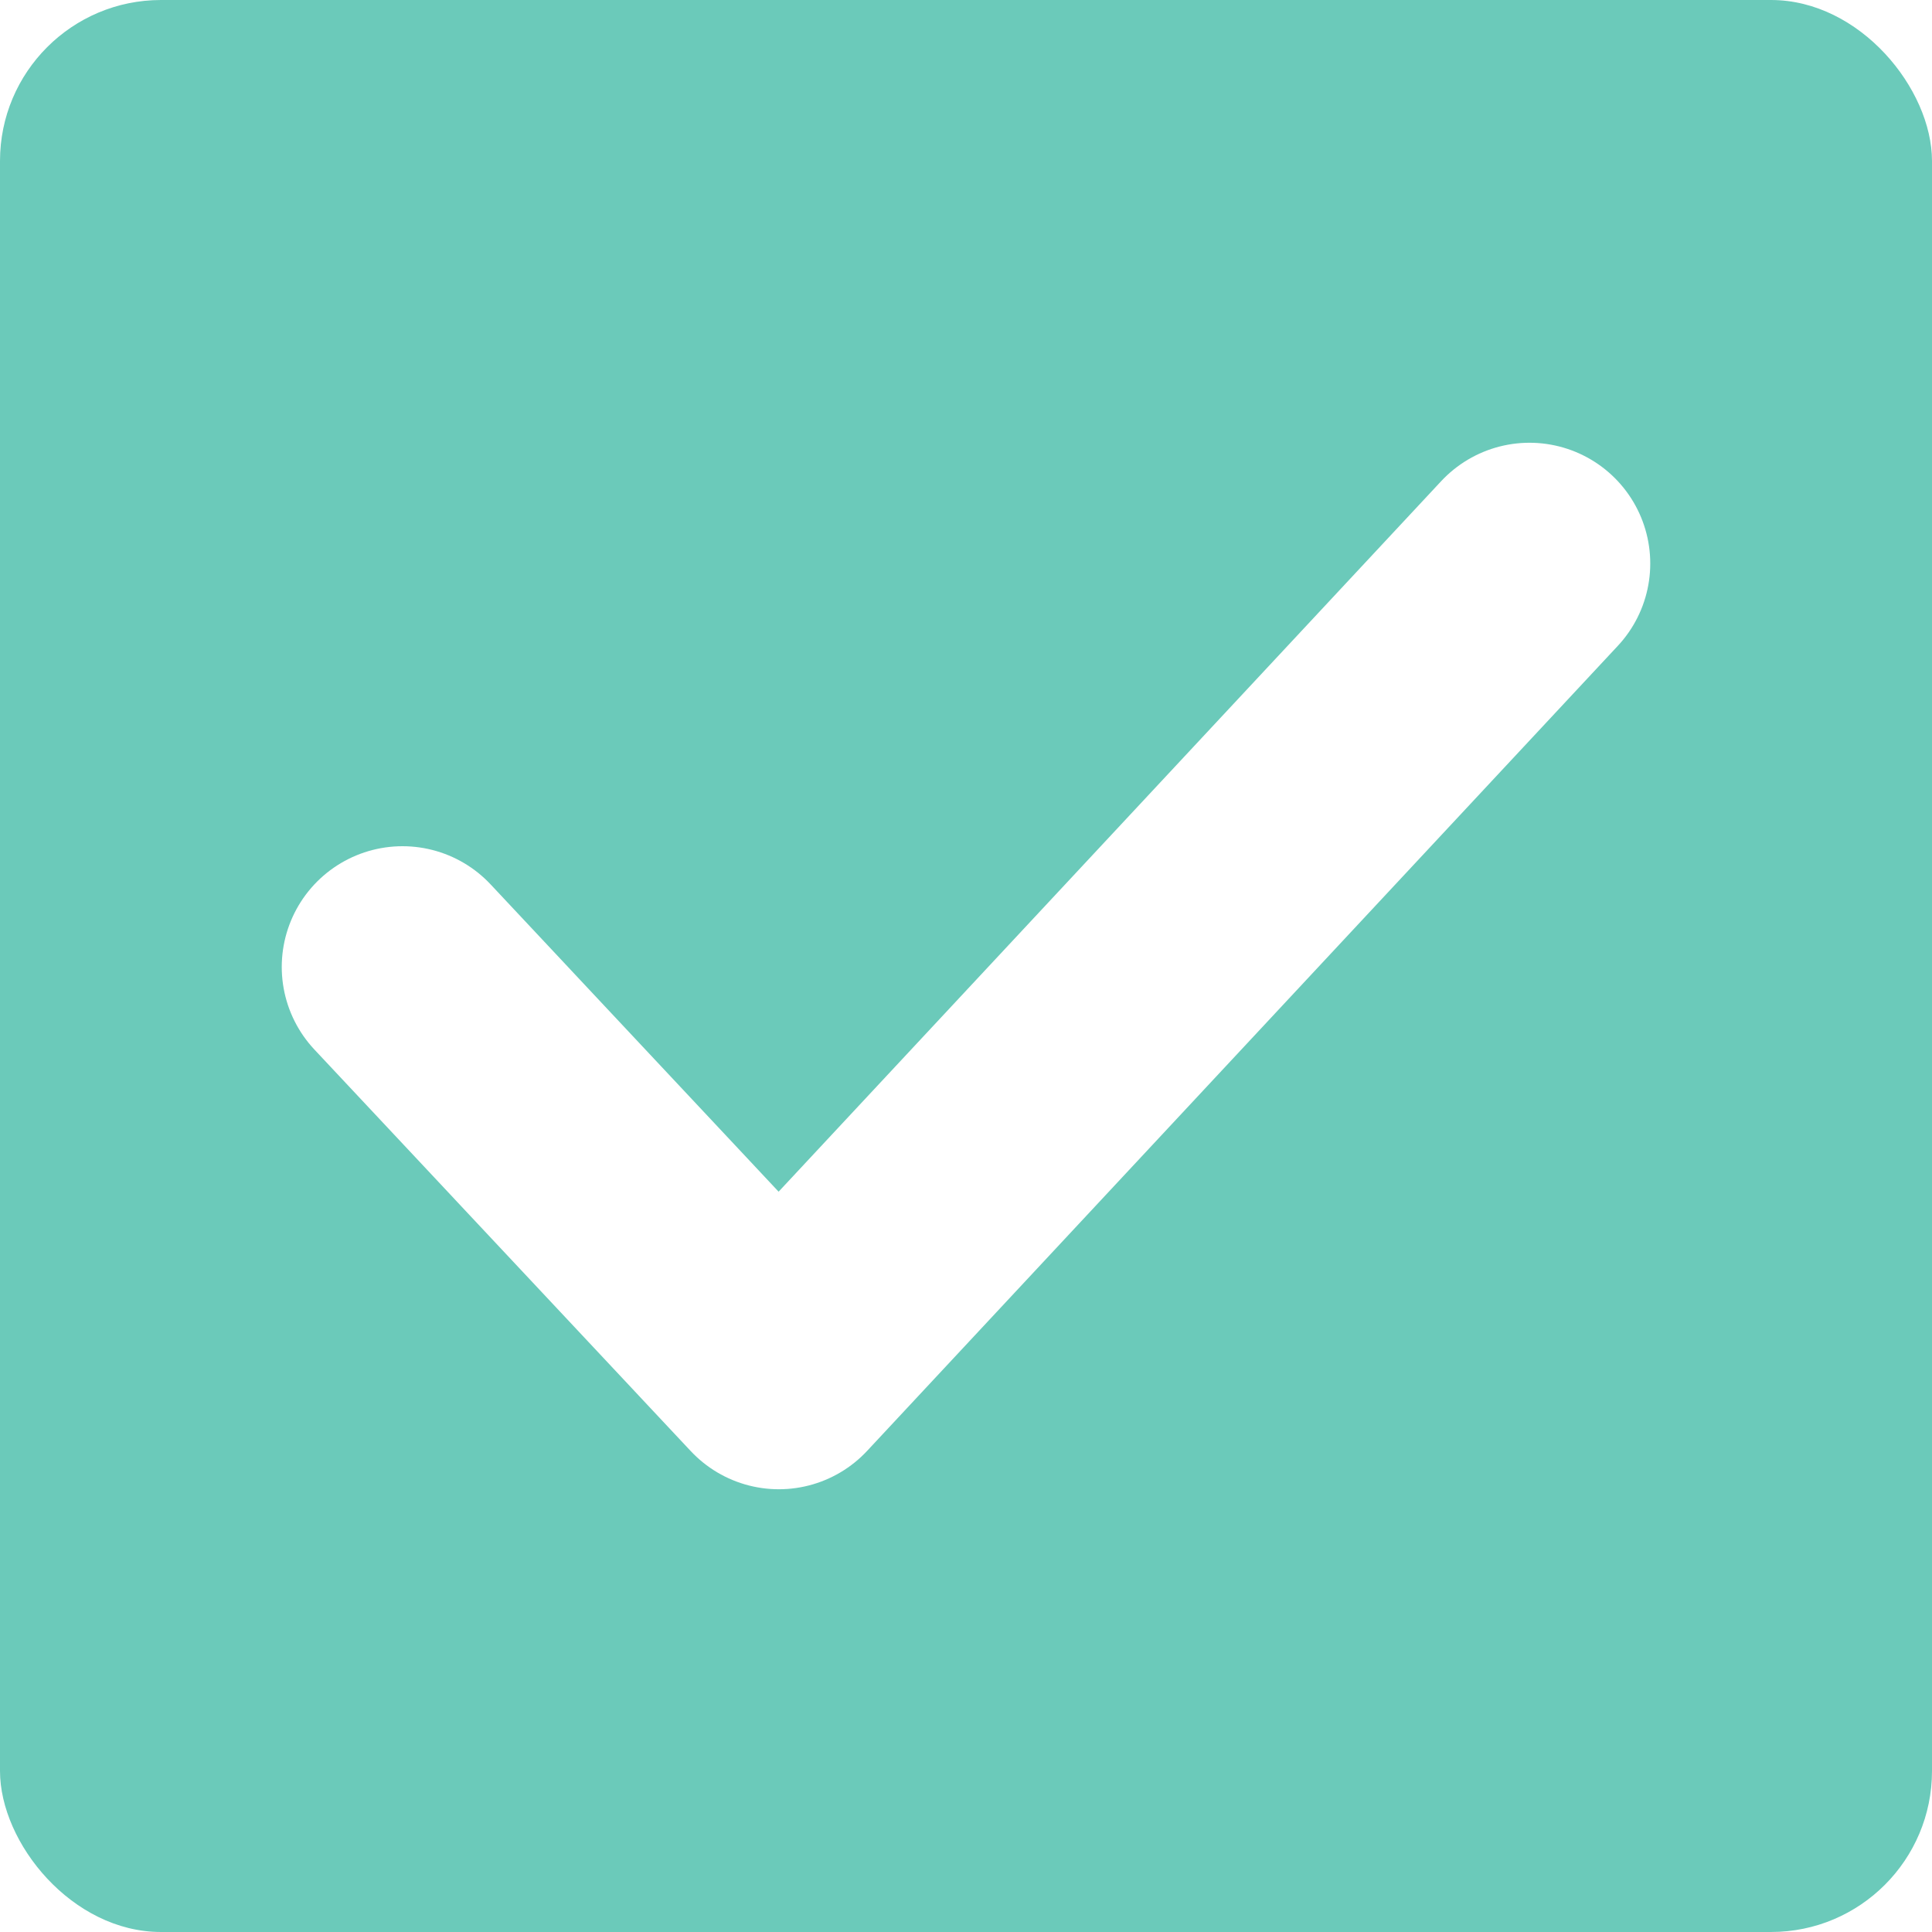 <svg width="24" height="24" viewBox="0 0 24 24" fill="none" xmlns="http://www.w3.org/2000/svg">
<g id="Group 15505">
<g id="Rectangle 571" filter="url(#filter0_i_3281_81071)">
<rect width="24" height="24" rx="2" fill="#6BCABA"/>
</g>
<path id="XMLID_3_" d="M5 12.012L9.675 17L19 7" stroke="white" stroke-width="3" stroke-miterlimit="10" stroke-linecap="round" stroke-linejoin="round"/>
</g>
<defs>
<filter id="filter0_i_3281_81071" x="0" y="0" width="24" height="24" filterUnits="userSpaceOnUse" color-interpolation-filters="sRGB">
<feFlood flood-opacity="0" result="BackgroundImageFix"/>
<feBlend mode="normal" in="SourceGraphic" in2="BackgroundImageFix" result="shape"/>
<feColorMatrix in="SourceAlpha" type="matrix" values="0 0 0 0 0 0 0 0 0 0 0 0 0 0 0 0 0 0 127 0" result="hardAlpha"/>
<feOffset/>
<feGaussianBlur stdDeviation="2"/>
<feComposite in2="hardAlpha" operator="arithmetic" k2="-1" k3="1"/>
<feColorMatrix type="matrix" values="0 0 0 0 0 0 0 0 0 0 0 0 0 0 0 0 0 0 0.25 0"/>
<feBlend mode="normal" in2="shape" result="effect1_innerShadow_3281_81071"/>
</filter>
</defs>
</svg>
